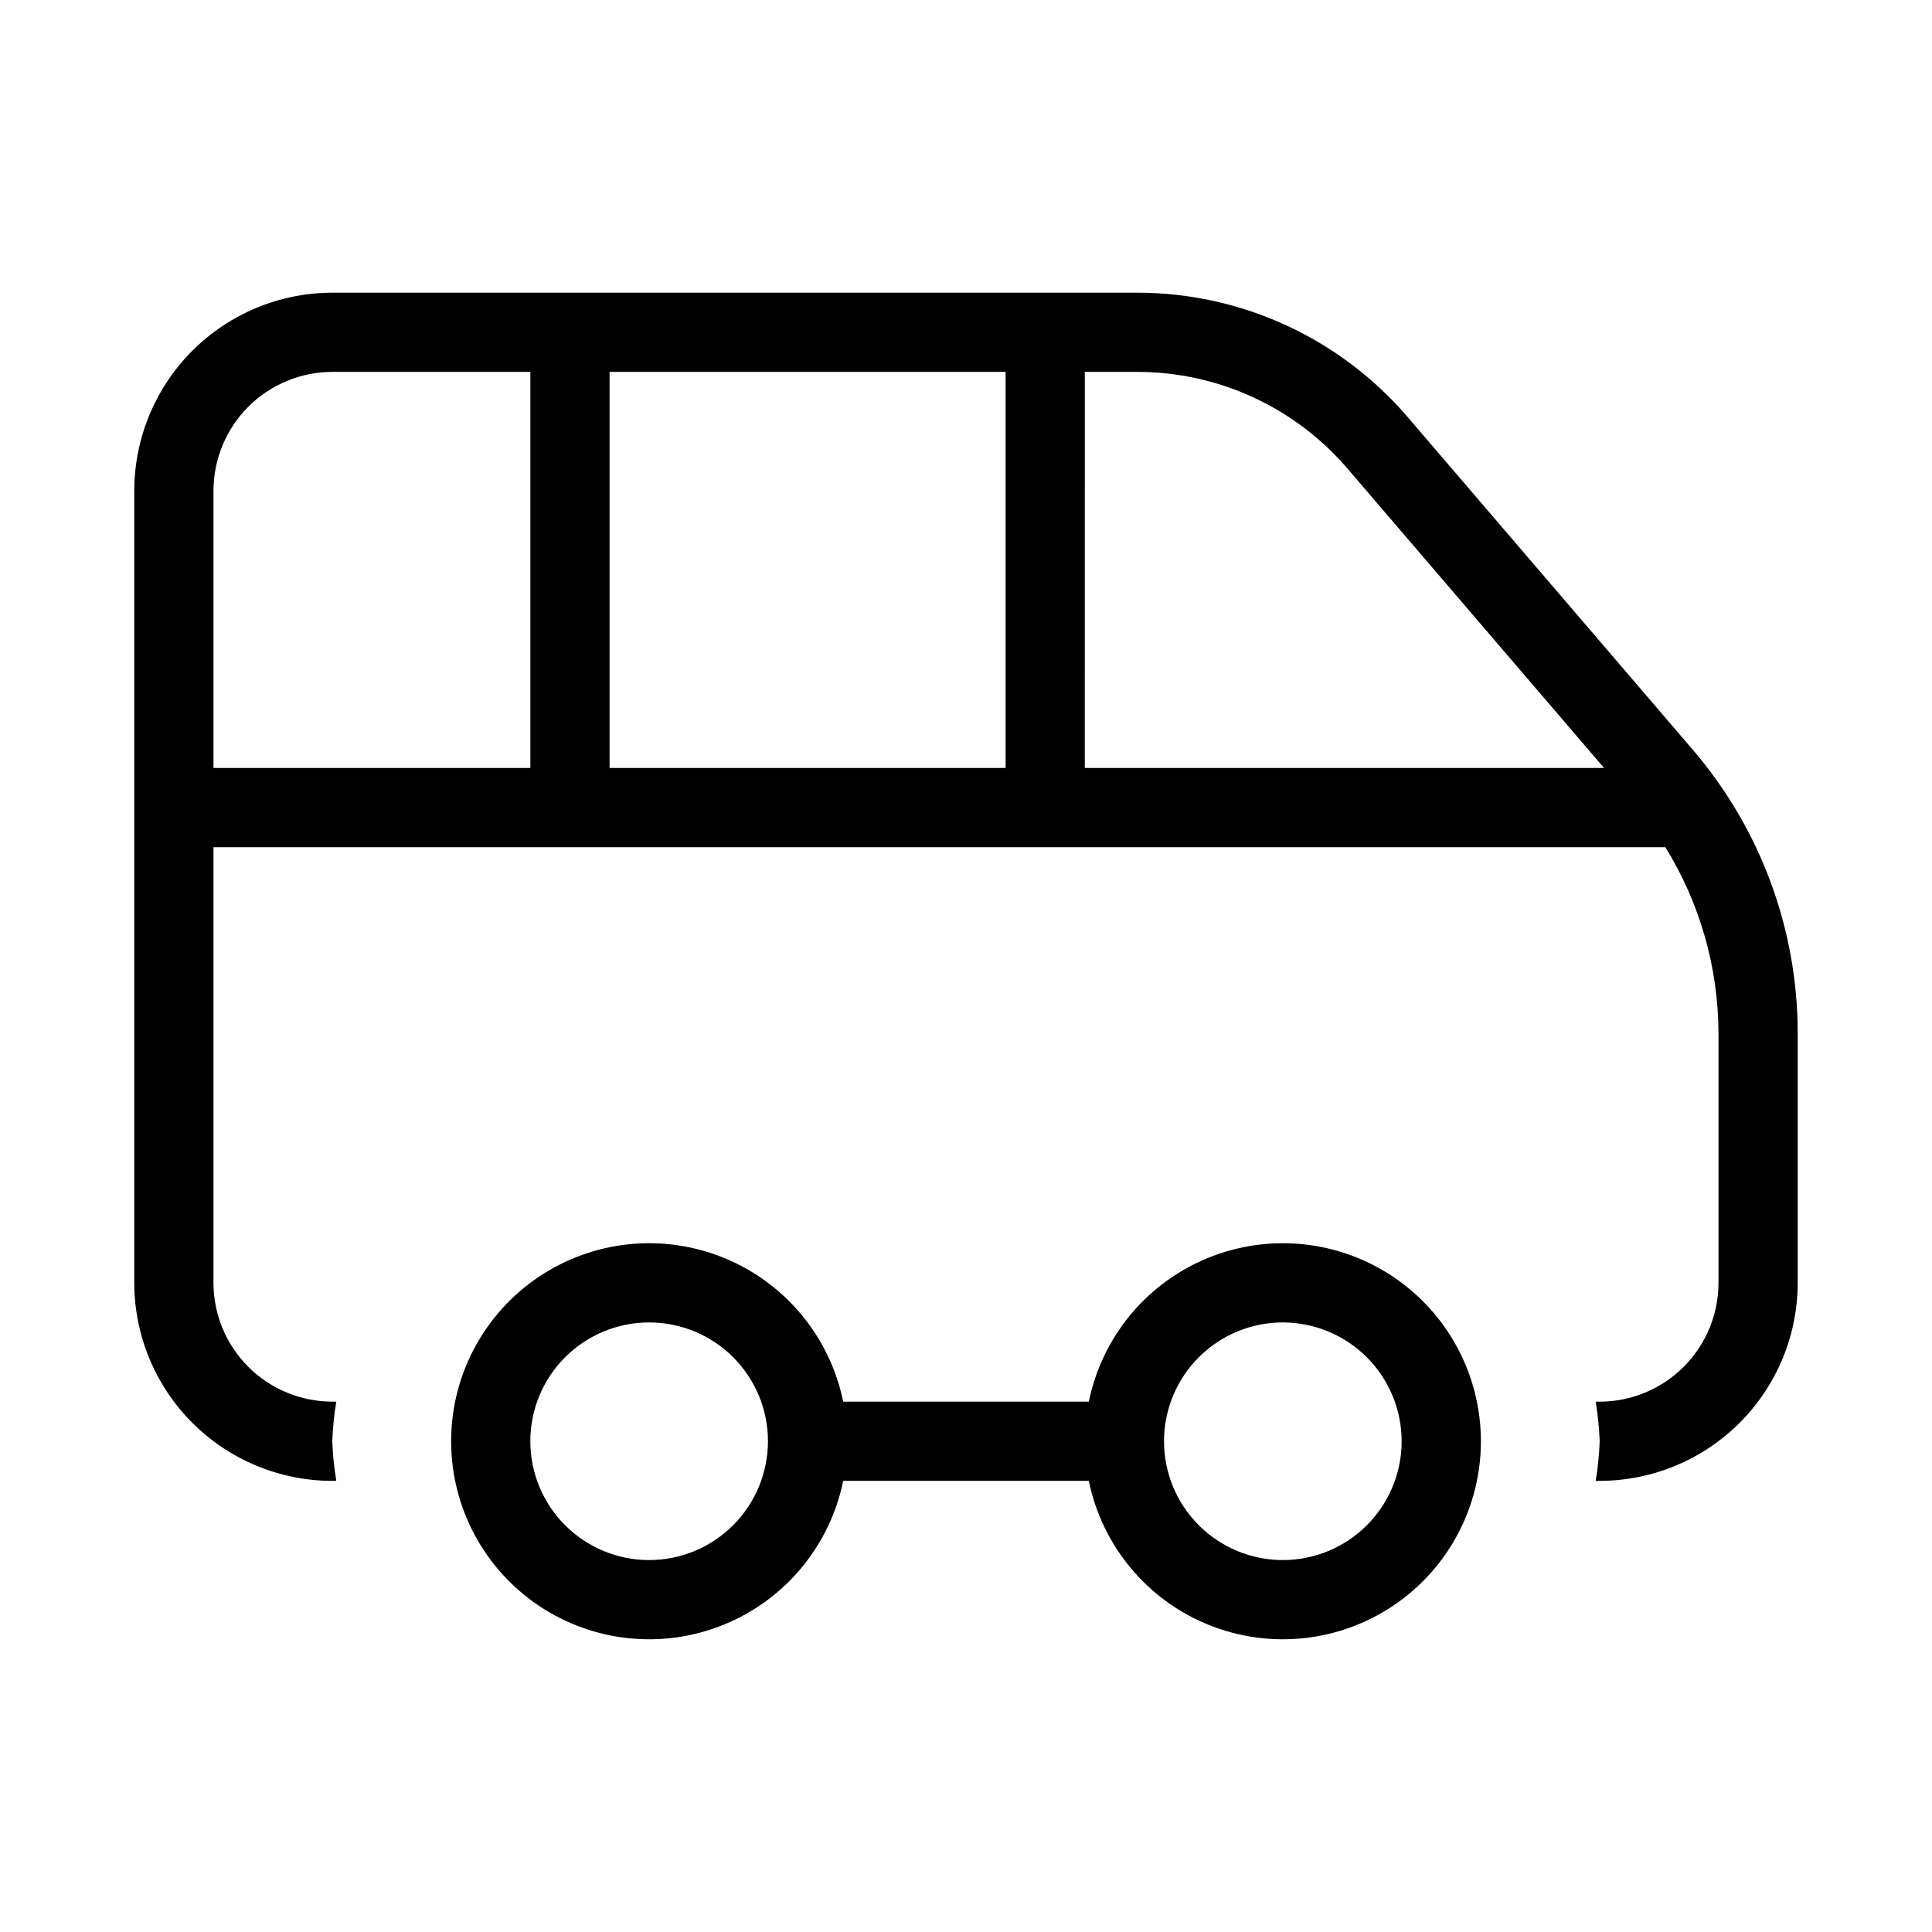 <?xml version="1.0" encoding="UTF-8"?>
<!-- Uploaded to: SVG Find, www.svgrepo.com, Generator: SVG Find Mixer Tools -->
<svg fill="#000000" width="800px" height="800px" version="1.1" viewBox="144 144 512 512" xmlns="http://www.w3.org/2000/svg">
 <path d="m432.55 515.45h-65.098c-3.5-17.141-15.312-31.414-31.5-38.055-16.184-6.641-34.617-4.777-49.148 4.965-14.531 9.746-23.25 26.09-23.25 43.586 0 17.5 8.719 33.844 23.25 43.59 14.531 9.742 32.965 11.605 49.148 4.965 16.188-6.641 28-20.914 31.5-38.059h65.098c3.5 17.145 15.312 31.418 31.5 38.059s34.617 4.777 49.148-4.965c14.531-9.746 23.254-26.09 23.254-43.59 0-17.496-8.723-33.84-23.254-43.586-14.531-9.742-32.961-11.605-49.148-4.965-16.188 6.641-28 20.914-31.5 38.055zm-116.52 41.984c-8.352 0-16.359-3.316-22.266-9.223-5.906-5.902-9.223-13.914-9.223-22.266 0-8.348 3.316-16.359 9.223-22.266 5.906-5.902 13.914-9.223 22.266-9.223s16.359 3.32 22.266 9.223c5.902 5.906 9.223 13.918 9.223 22.266-0.012 8.352-3.332 16.355-9.234 22.258-5.902 5.902-13.906 9.223-22.254 9.23zm199.42-31.488c0 8.352-3.316 16.363-9.223 22.266-5.902 5.906-13.914 9.223-22.266 9.223-8.348 0-16.359-3.316-22.262-9.223-5.906-5.902-9.223-13.914-9.223-22.266 0-8.348 3.316-16.359 9.223-22.266 5.902-5.902 13.914-9.223 22.262-9.223 8.352 0.012 16.355 3.332 22.258 9.234 5.902 5.902 9.223 13.906 9.23 22.254zm-283.39 10.496h1.062-0.004c-0.574-3.473-0.93-6.977-1.059-10.496 0.129-3.516 0.484-7.023 1.059-10.496h-1.059c-8.348-0.008-16.352-3.328-22.258-9.23-5.902-5.902-9.223-13.906-9.23-22.258v-115.45h384.77c9.16 14.824 14.031 31.895 14.078 49.32v66.133c-0.008 8.352-3.328 16.355-9.23 22.258s-13.906 9.223-22.258 9.23h-1.062 0.004c0.578 3.473 0.93 6.981 1.059 10.496-0.129 3.519-0.48 7.023-1.059 10.496h1.059c13.914-0.012 27.254-5.547 37.094-15.387 9.84-9.836 15.375-23.176 15.387-37.094v-66.133c-0.008-27.559-9.867-54.203-27.797-75.133l-75.543-88.137c-17.938-20.953-44.145-33.012-71.73-32.996h-213.28c-13.914 0.016-27.254 5.547-37.094 15.387s-15.371 23.18-15.387 37.094v209.92c0.016 13.918 5.547 27.258 15.387 37.094 9.84 9.84 23.18 15.375 37.094 15.387zm199.43-293.89h13.859l-0.004 0.004c21.453-0.02 41.836 9.355 55.781 25.656l67.961 79.305h-137.6zm-125.95 0h104.96v104.96h-104.96zm-104.96 31.492c0.008-8.348 3.328-16.352 9.23-22.258 5.906-5.902 13.91-9.223 22.258-9.23h52.48v104.96h-83.969z"/>
</svg>
